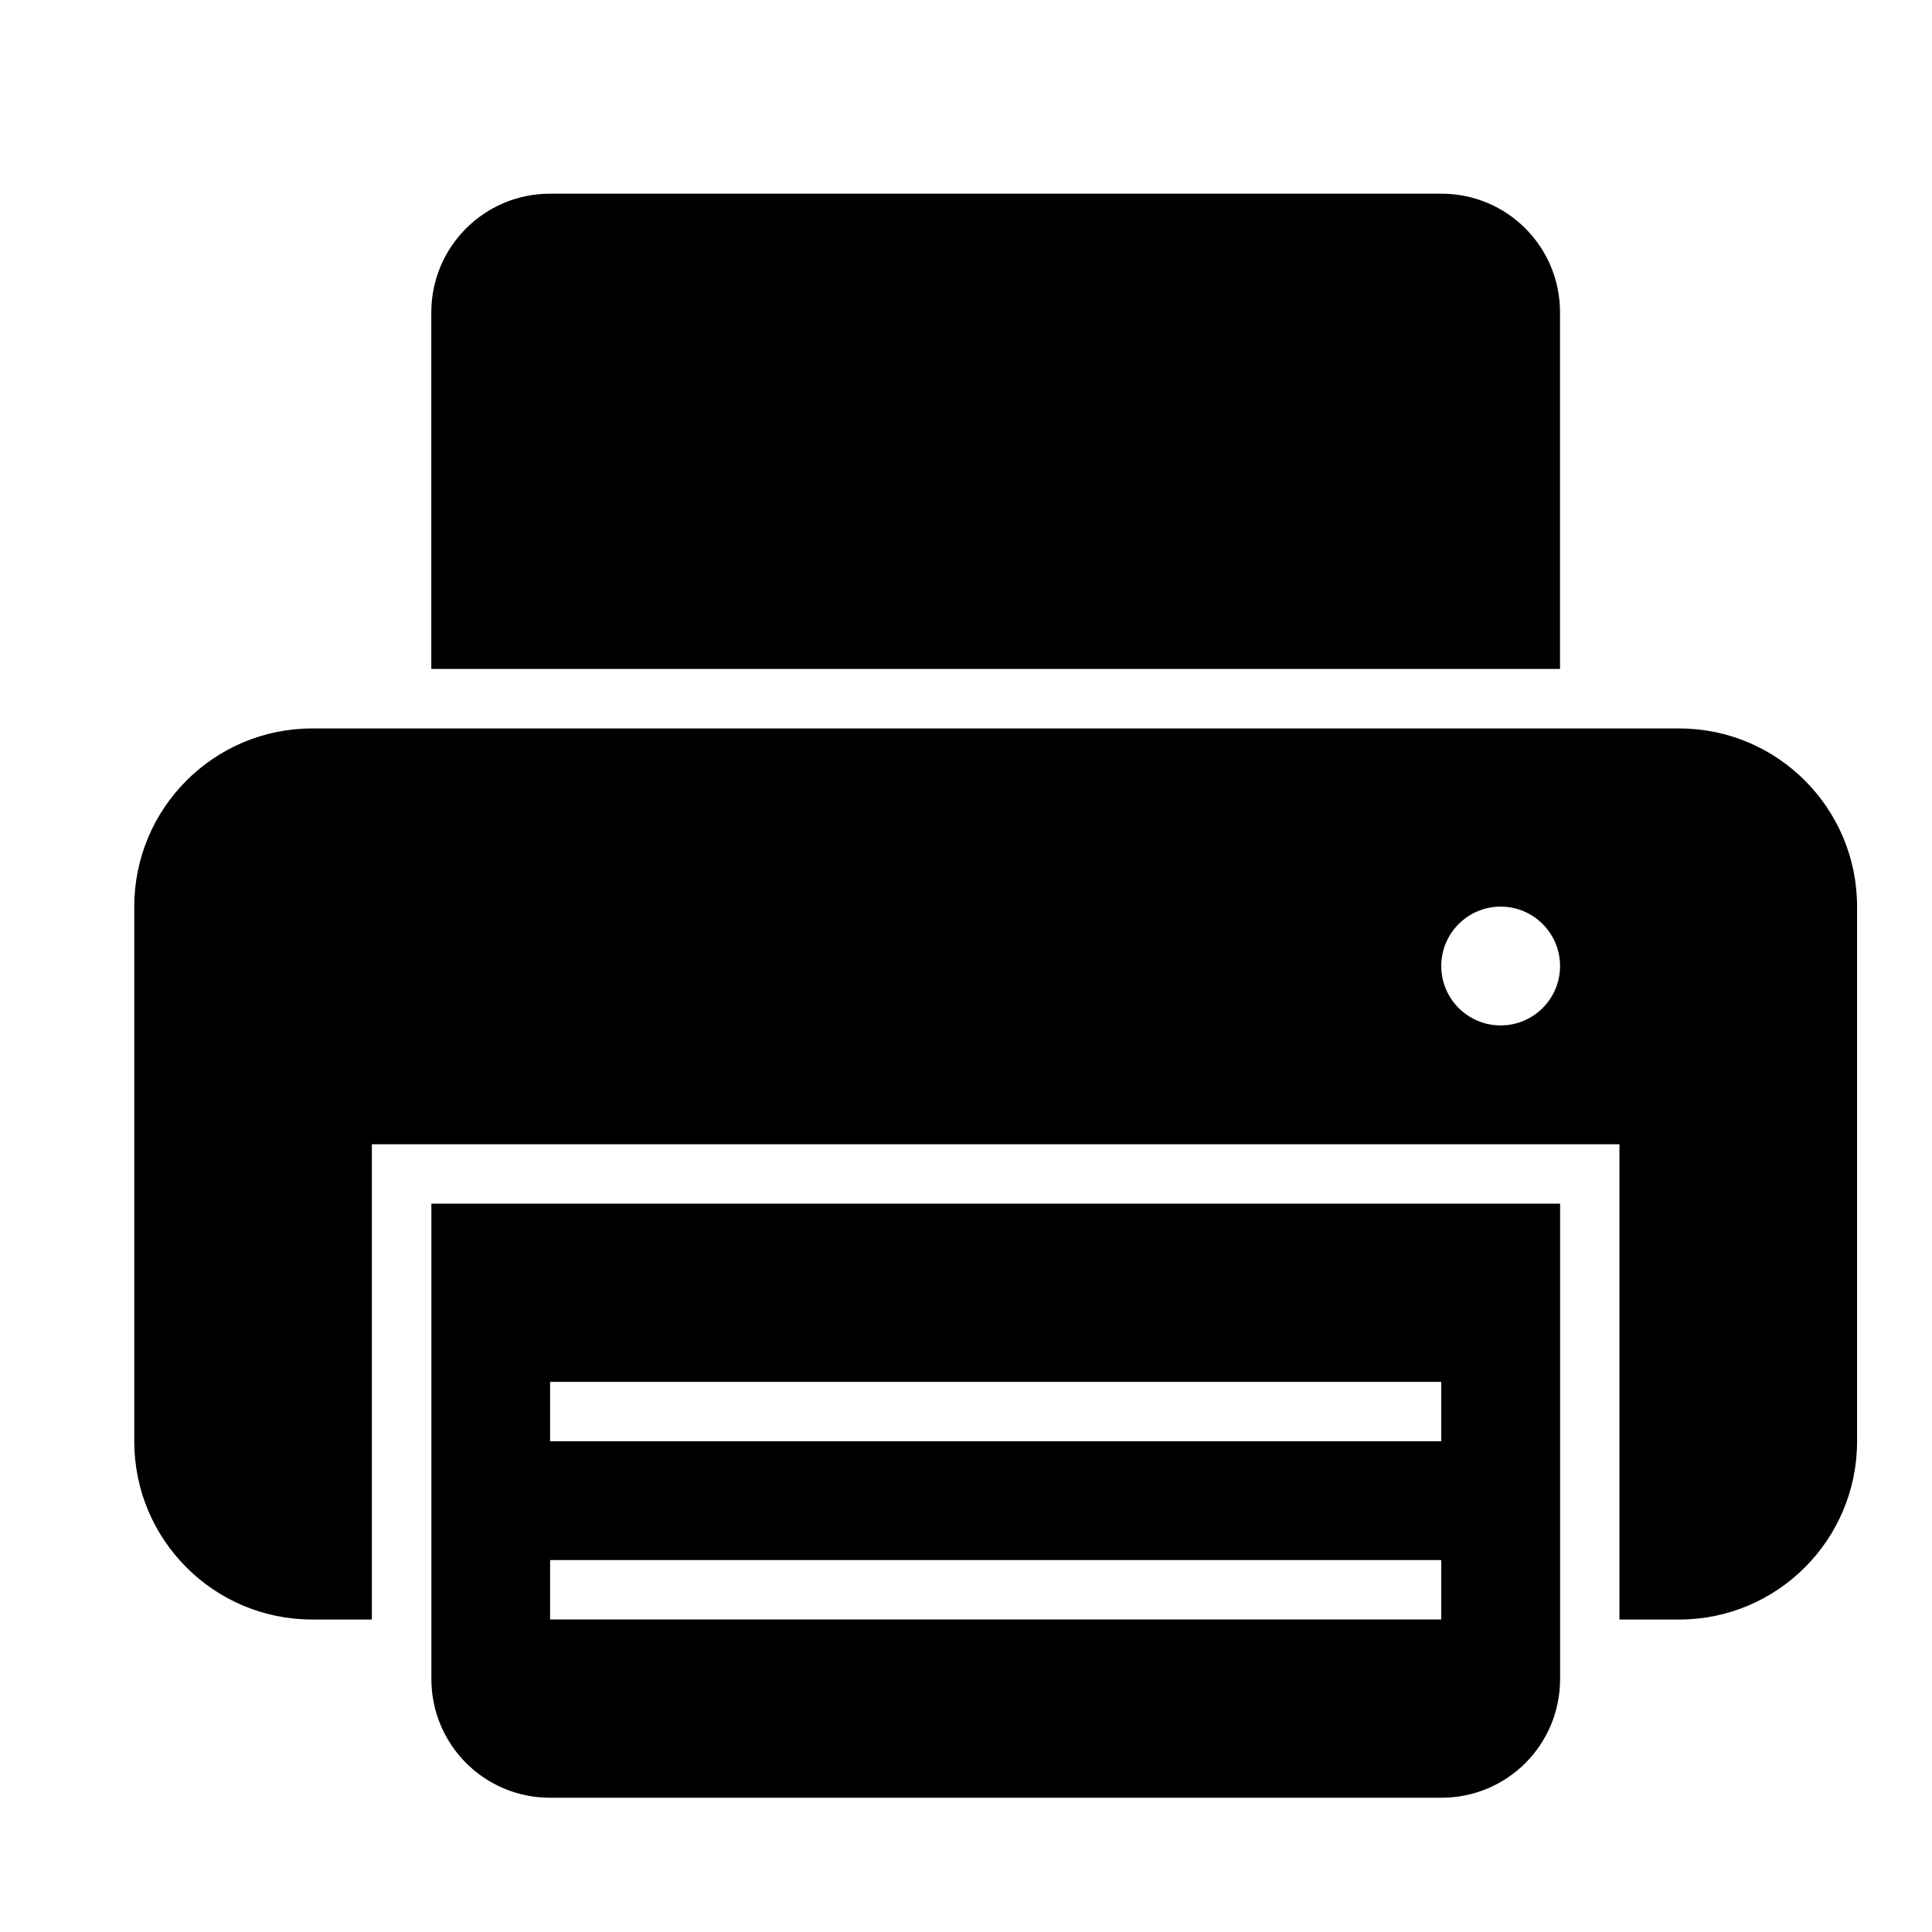 <?xml version="1.0" encoding="UTF-8"?>
<!-- Uploaded to: SVG Repo, www.svgrepo.com, Generator: SVG Repo Mixer Tools -->
<svg fill="#000000" width="800px" height="800px" version="1.1" viewBox="144 144 512 512" xmlns="http://www.w3.org/2000/svg">
 <path d="m258.3 321.28v-94.512c0-17.352 14.074-31.441 31.441-31.441h236.24c17.43 0 31.441 14.074 31.441 31.441v94.512h-299.14zm-15.742 251.91h-15.84c-26.039 0-47.137-21.145-47.137-47.215v-141.71c0-26.055 21.113-47.215 47.137-47.215h362.29c26.039 0 47.137 21.145 47.137 47.215v141.71c0 26.055-21.113 47.215-47.137 47.215h-15.84v-125.95h-330.62v125.95zm15.742-110.21h299.14v125.95c0 17.508-14.074 31.488-31.441 31.488h-236.24c-17.43 0-31.441-14.09-31.441-31.488v-125.95zm283.39-47.234c8.691 0 15.742-7.055 15.742-15.742 0-8.691-7.055-15.742-15.742-15.742-8.691 0-15.742 7.055-15.742 15.742 0 8.691 7.055 15.742 15.742 15.742zm-251.91 94.465v15.742h236.16v-15.742zm0 47.23v15.742h236.16v-15.742z"/>
</svg>